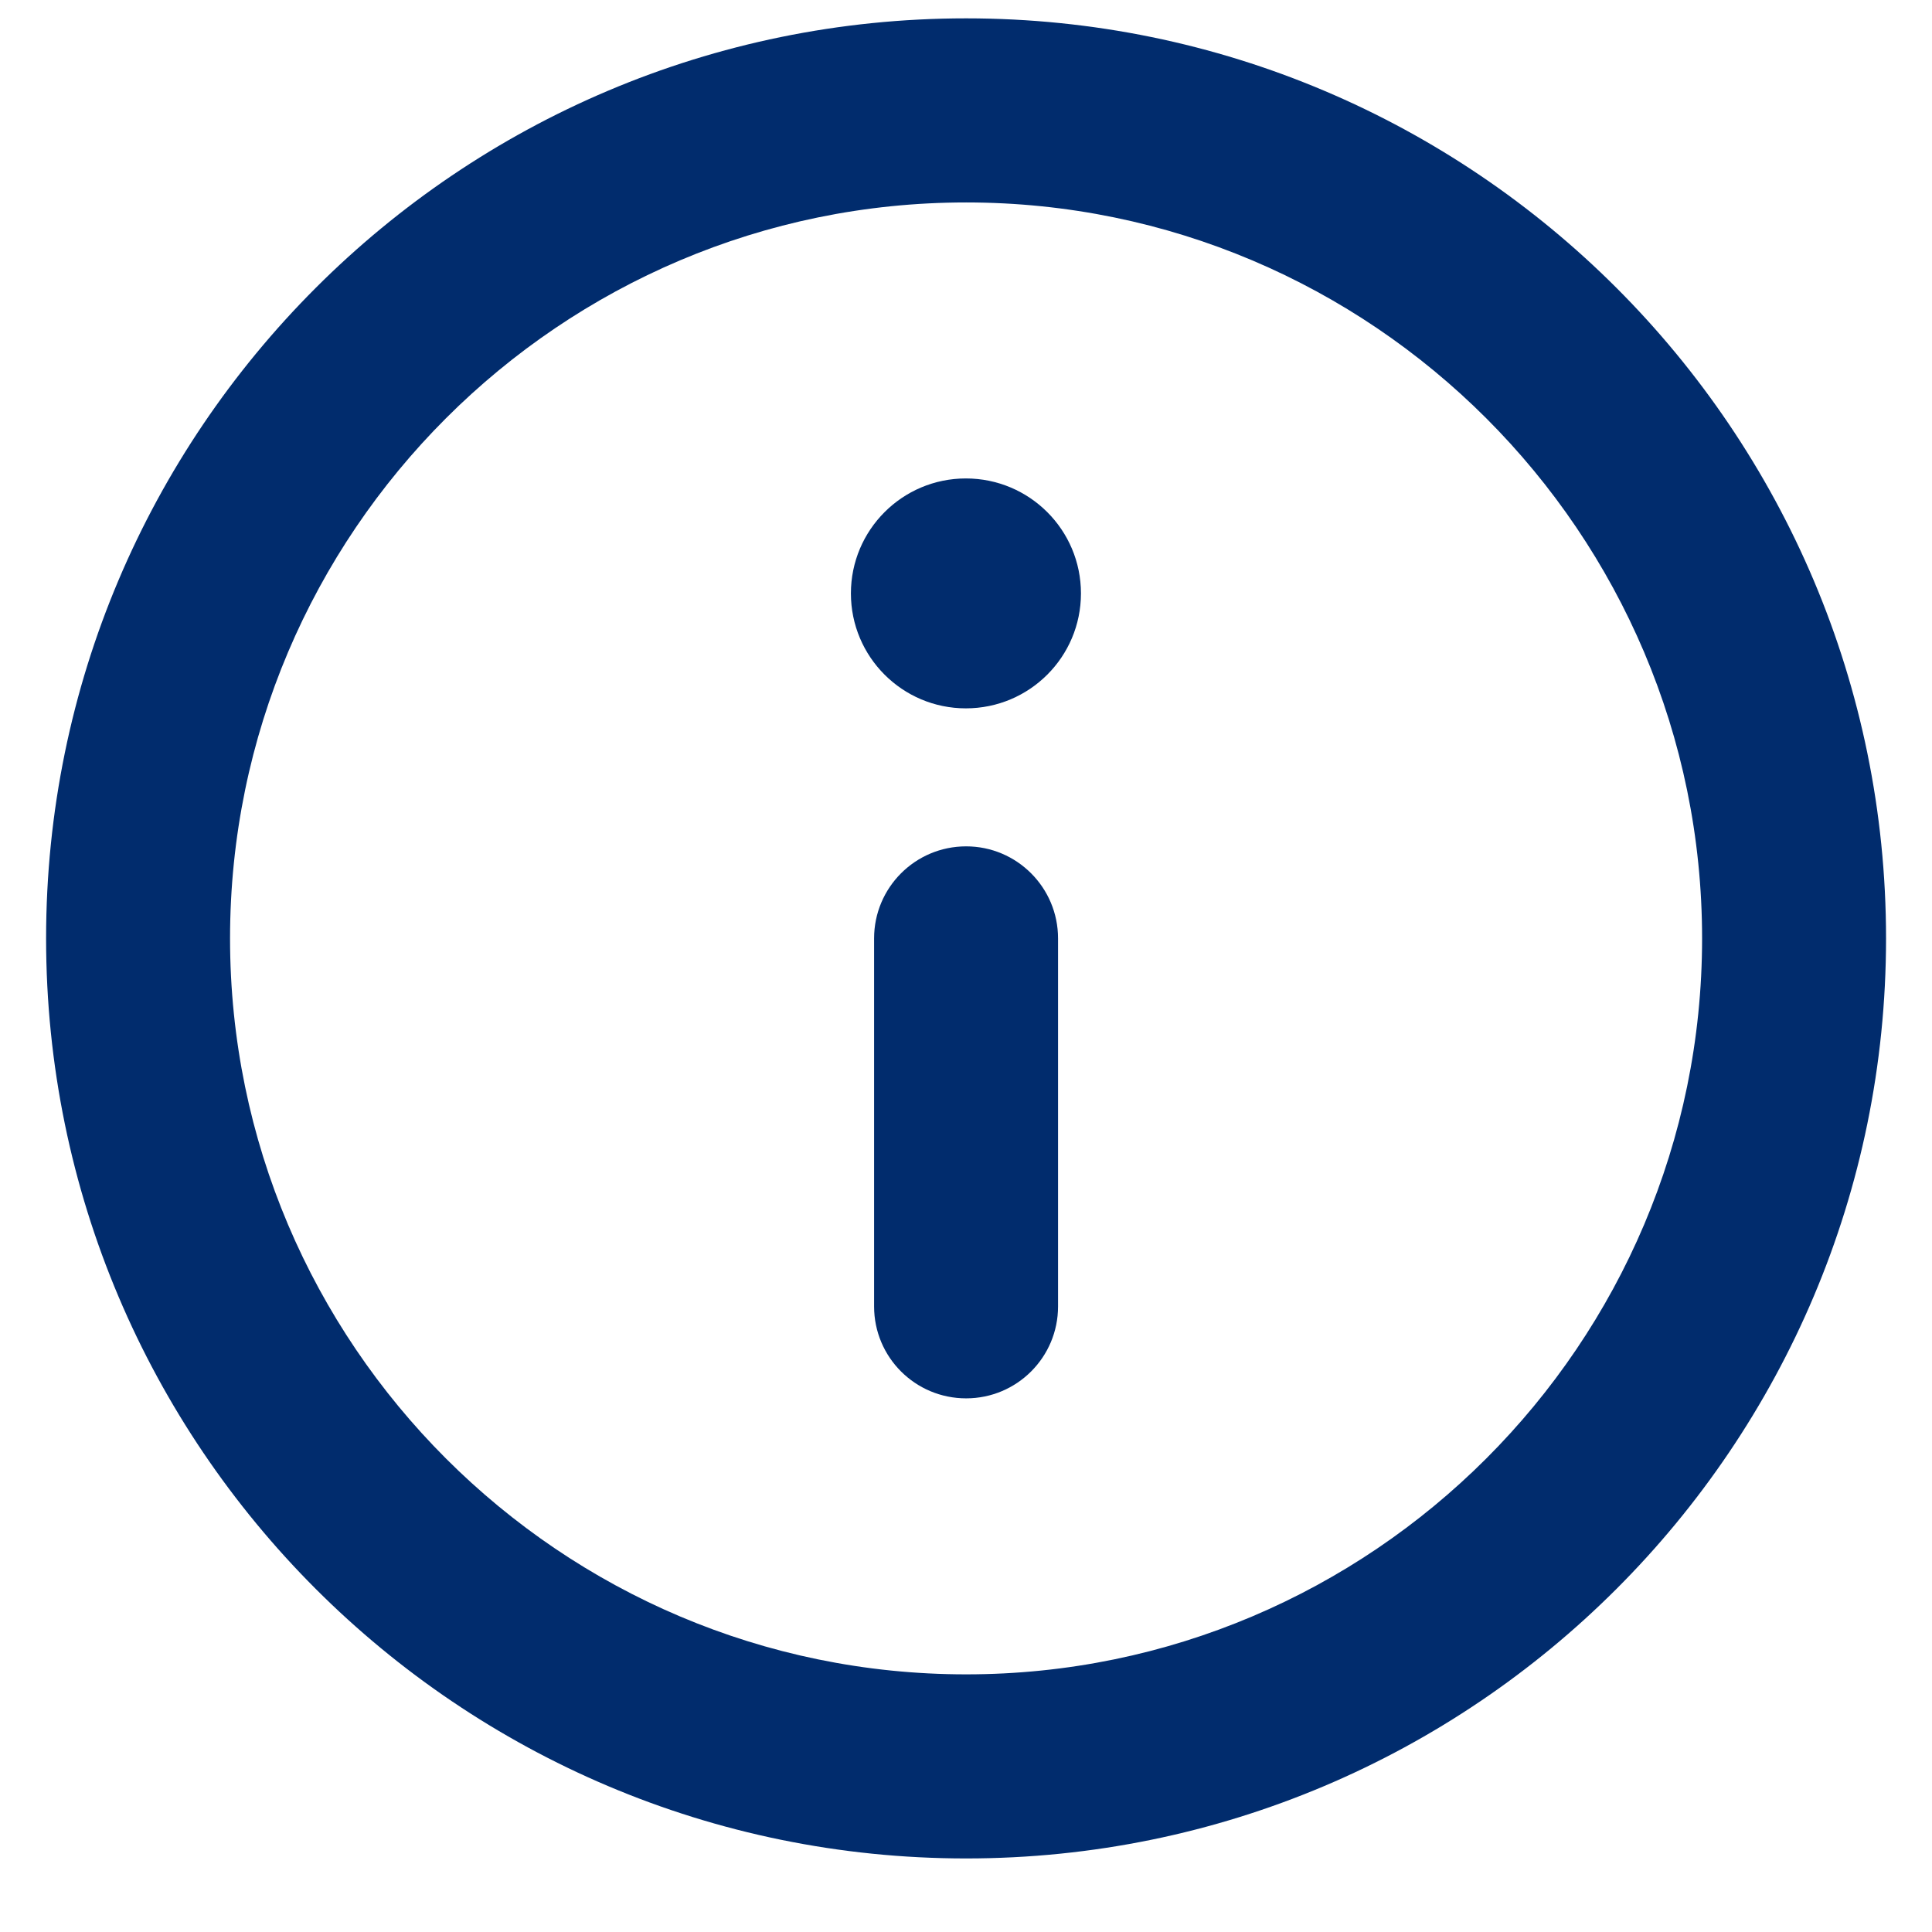 <svg width="14" height="14" viewBox="0 0 14 14" fill="none" xmlns="http://www.w3.org/2000/svg">
<path d="M7.001 6.133C6.632 6.133 6.334 6.432 6.334 6.8V9.467C6.334 9.835 6.632 10.133 7.001 10.133C7.369 10.133 7.667 9.835 7.667 9.467V6.8C7.667 6.432 7.369 6.133 7.001 6.133Z" fill="#012C6D"/>
<path d="M6.999 5.133C6.539 5.133 6.166 4.76 6.166 4.3C6.166 3.84 6.539 3.467 6.999 3.467C7.46 3.467 7.833 3.84 7.833 4.3C7.833 4.76 7.46 5.133 6.999 5.133Z" fill="#012C6D"/>
<path fill-rule="evenodd" clip-rule="evenodd" d="M0.334 6.8C0.334 3.12 3.321 0.133 7.001 0.133C10.681 0.133 13.667 3.12 13.667 6.8C13.667 10.48 10.681 13.467 7.001 13.467C3.321 13.467 0.334 10.48 0.334 6.8ZM1.667 6.8C1.667 9.74 4.061 12.133 7.001 12.133C9.941 12.133 12.334 9.74 12.334 6.8C12.334 3.86 9.941 1.467 7.001 1.467C4.061 1.467 1.667 3.86 1.667 6.8Z" fill="#012C6D"/>
</svg>